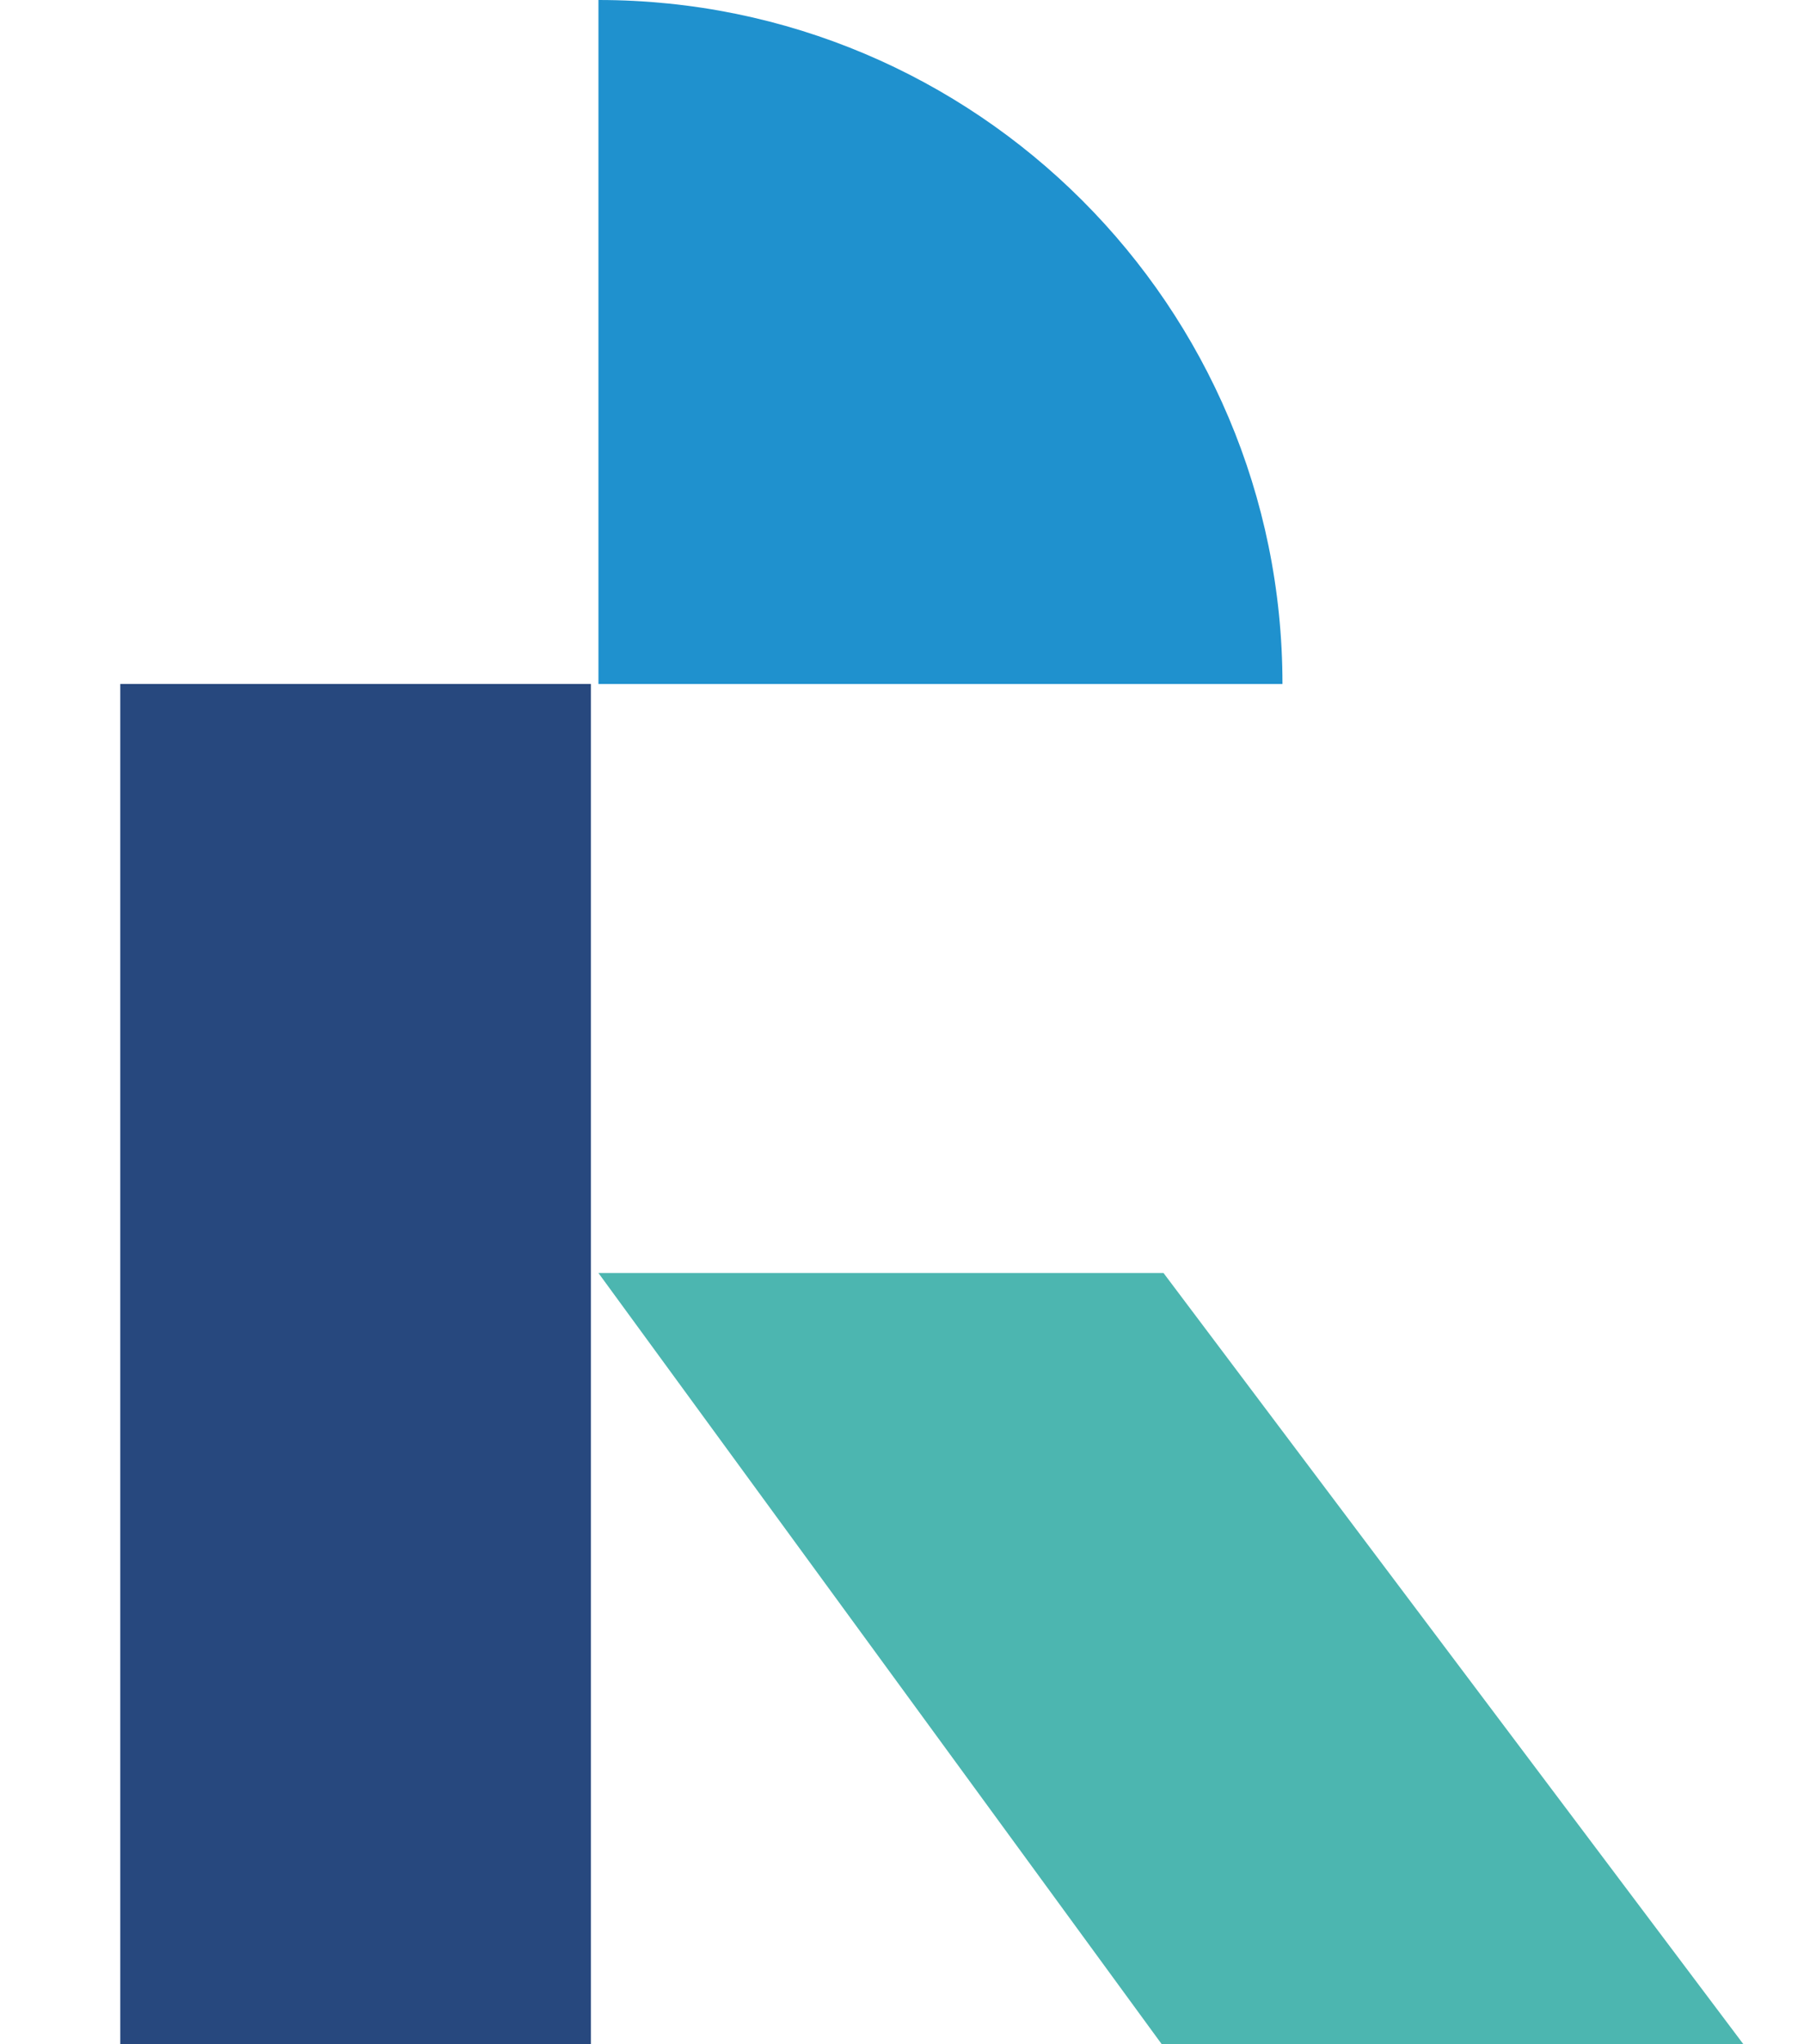<svg width="30" height="34" viewBox="0 0 30 34" fill="none" xmlns="http://www.w3.org/2000/svg">
  <g clip-path="url(#clip0_1106_1113)">
    <path d="M29 34.01L19.349 21.173H9.952L19.349 34.04L29 34.01Z" fill="#4CB6B0" />
    <path d="M2 34.04H9.826V11.376H2V34.04Z" fill="#27487E" />
    <path d="M9.952 0V11.376H21.327C21.327 5.093 16.235 0 9.952 0Z" fill="#1F91CE" />
  </g>
  <defs>
    <clipPath id="clip0_1106_1113">
      <rect width="30" height="34" fill="white" />
    </clipPath>
  </defs>
</svg>
